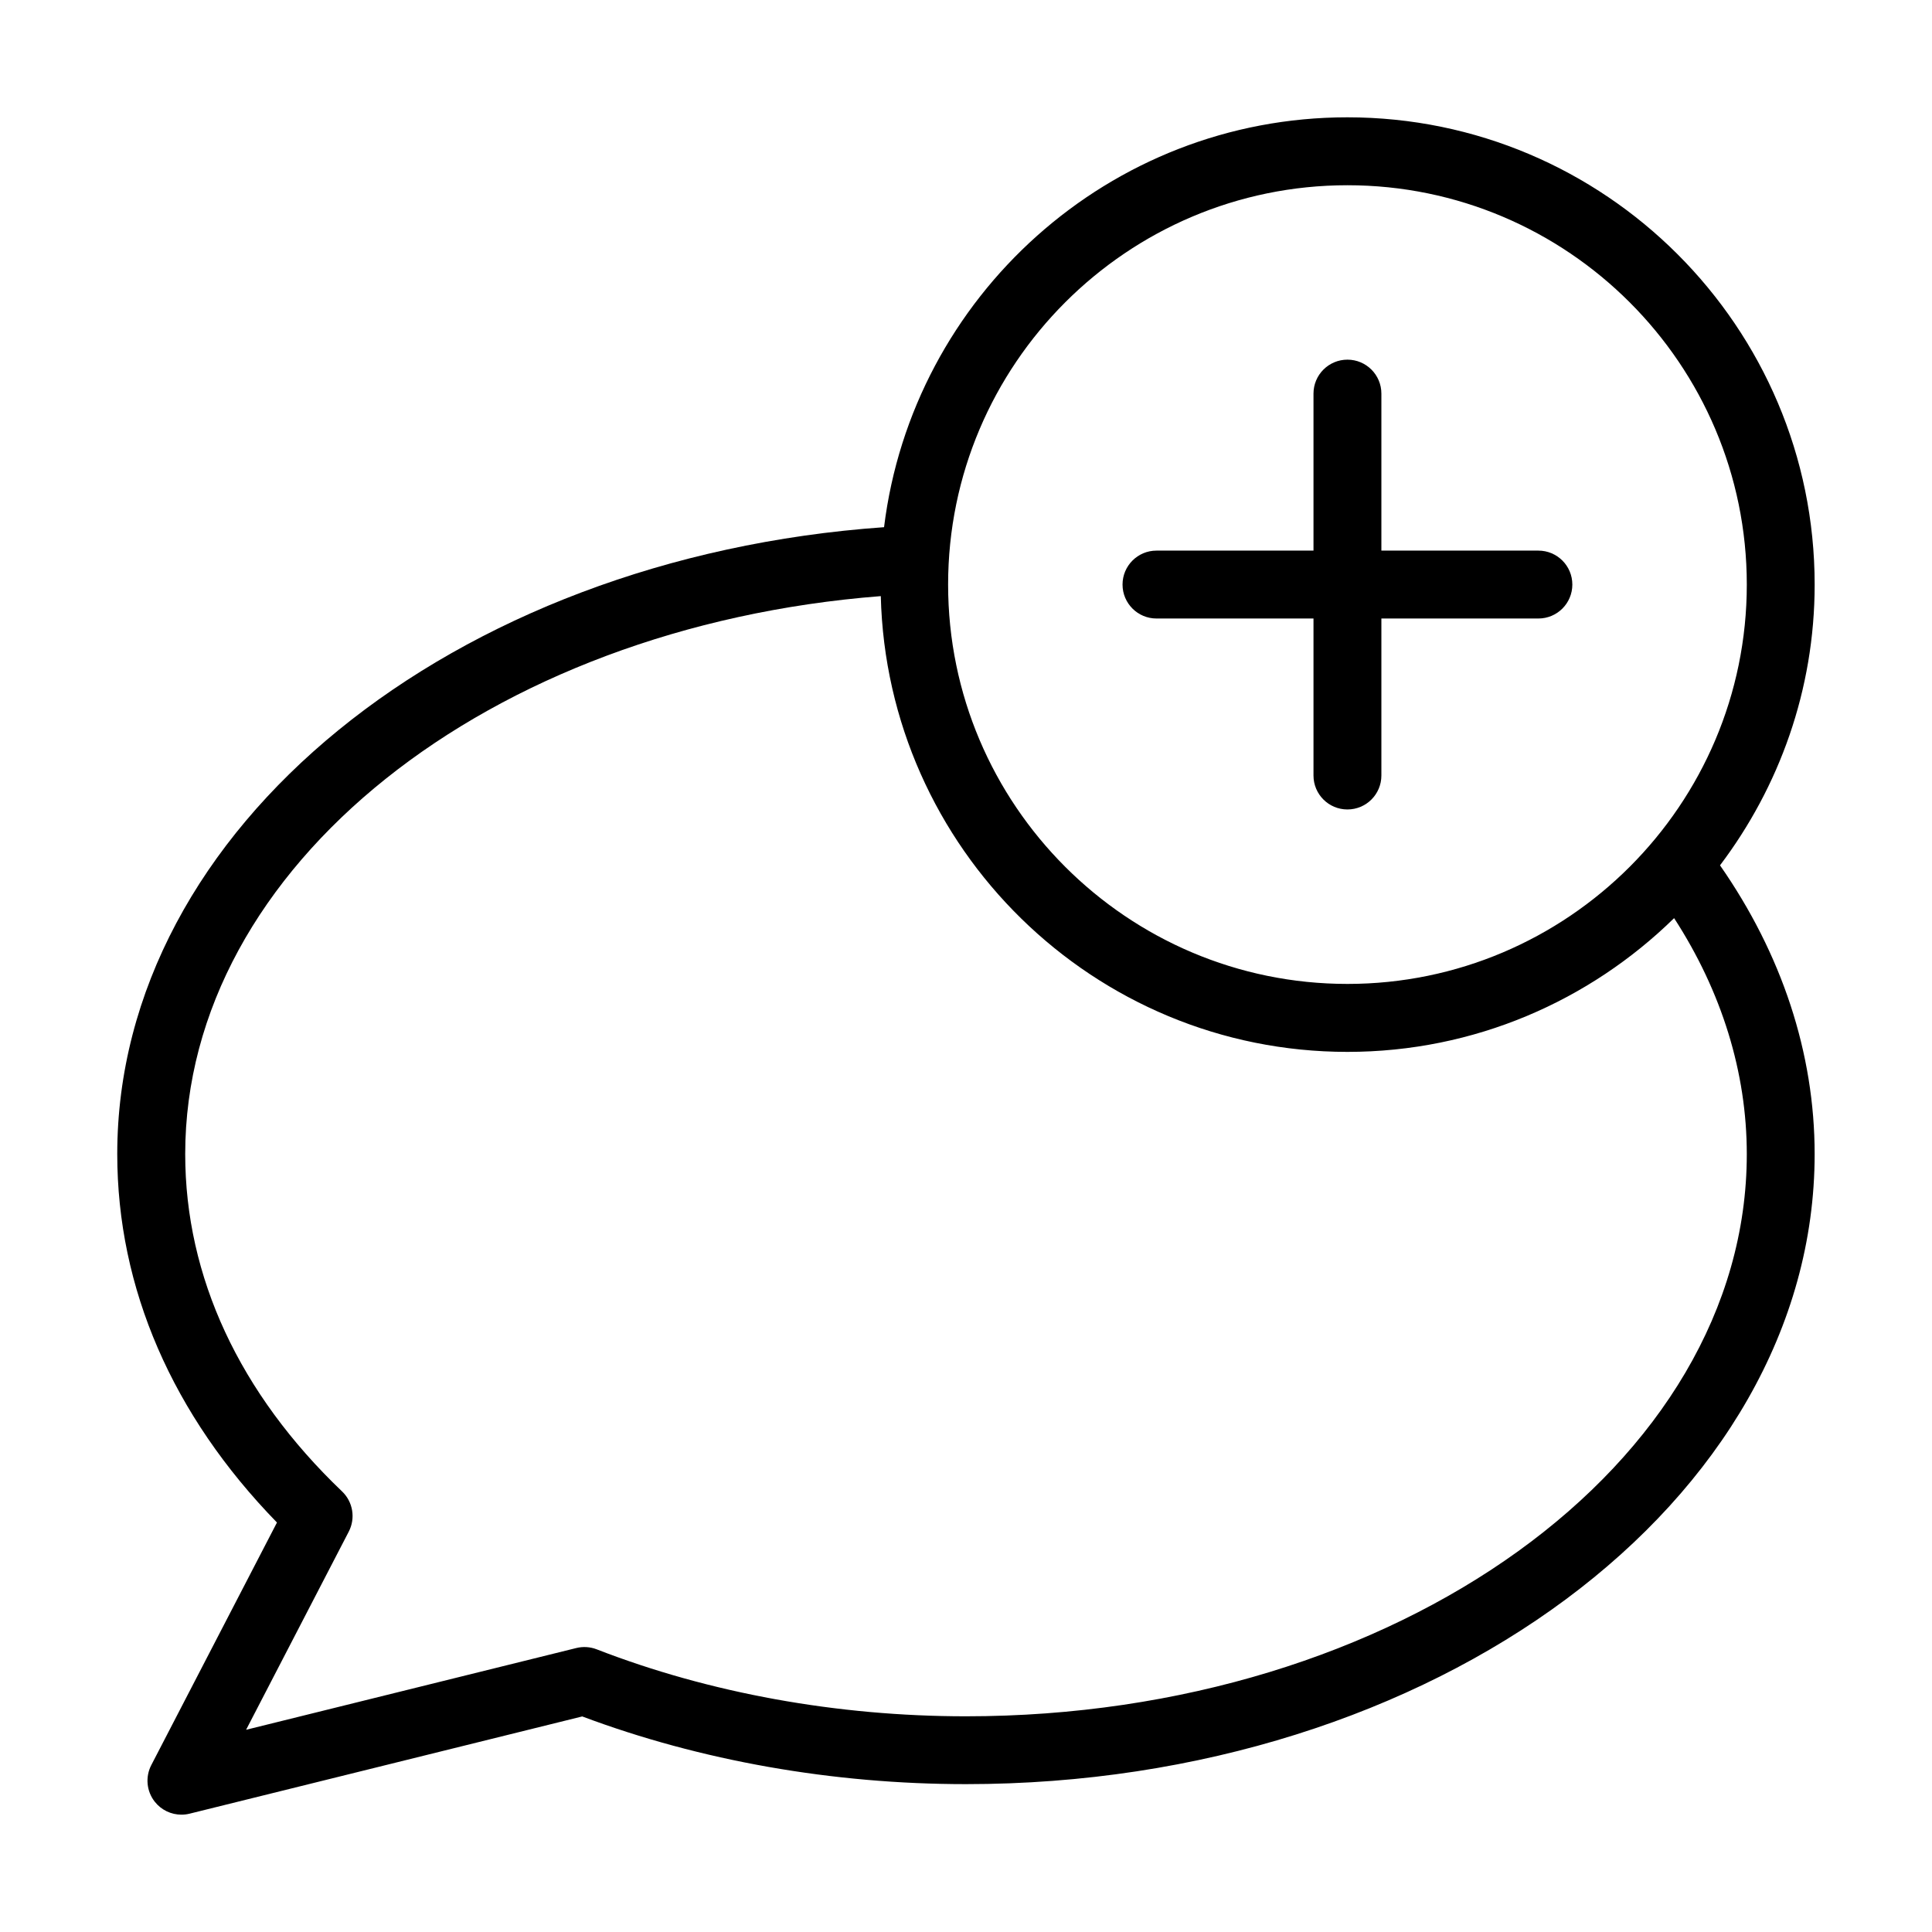 <?xml version="1.0" encoding="UTF-8"?>
<!-- Uploaded to: ICON Repo, www.iconrepo.com, Generator: ICON Repo Mixer Tools -->
<svg fill="#000000" width="800px" height="800px" version="1.1" viewBox="144 144 512 512" xmlns="http://www.w3.org/2000/svg">
 <g>
  <path d="m217.4 547.48-33.309 64.293c-1.621 3.137-1.262 6.934 0.926 9.707 1.73 2.195 4.348 3.426 7.062 3.426 0.719 0 1.445-0.086 2.16-0.262l104.06-25.77c31.305 11.746 66.395 17.941 101.69 17.941 124.02 0 224.91-74.906 224.91-166.98 0-26.754-8.715-53.035-25.078-76.512 15.668-20.742 25.082-46.465 25.082-74.402 0-68.273-55.547-123.83-123.83-123.83-63.117 0-115.26 47.508-122.79 108.62-114.56 8.078-203.21 79.918-203.21 166.12 0 35.547 14.602 69.18 42.32 97.645zm283.69-354.39c58.355 0 105.83 47.477 105.83 105.83s-47.477 105.83-105.83 105.83c-58.355 0-105.83-47.477-105.83-105.83s47.473-105.83 105.83-105.83zm-123.67 108.88c1.637 66.863 56.422 120.79 123.67 120.79 33.676 0 64.219-13.555 86.566-35.445 12.621 19.469 19.262 40.895 19.262 62.531 0 82.156-92.824 148.99-206.92 148.99-34.105 0-67.945-6.133-97.863-17.746-1.73-0.668-3.621-0.789-5.418-0.344l-87.5 21.664 27.211-52.52c1.836-3.551 1.113-7.879-1.777-10.648-27.195-25.961-41.57-56.879-41.57-89.395-0.004-76.188 80.262-139.75 184.34-147.87z"/>
  <path d="m450.48 307.91h41.609v41.609c0 4.973 4.027 8.996 8.996 8.996s8.996-4.023 8.996-8.996v-41.609h41.609c4.969 0 8.996-4.023 8.996-8.996 0-4.973-4.027-8.996-8.996-8.996h-41.609v-41.609c0-4.973-4.027-8.996-8.996-8.996s-8.996 4.023-8.996 8.996v41.609h-41.609c-4.969 0-8.996 4.023-8.996 8.996 0 4.973 4.027 8.996 8.996 8.996z"/>
 </g>
</svg>